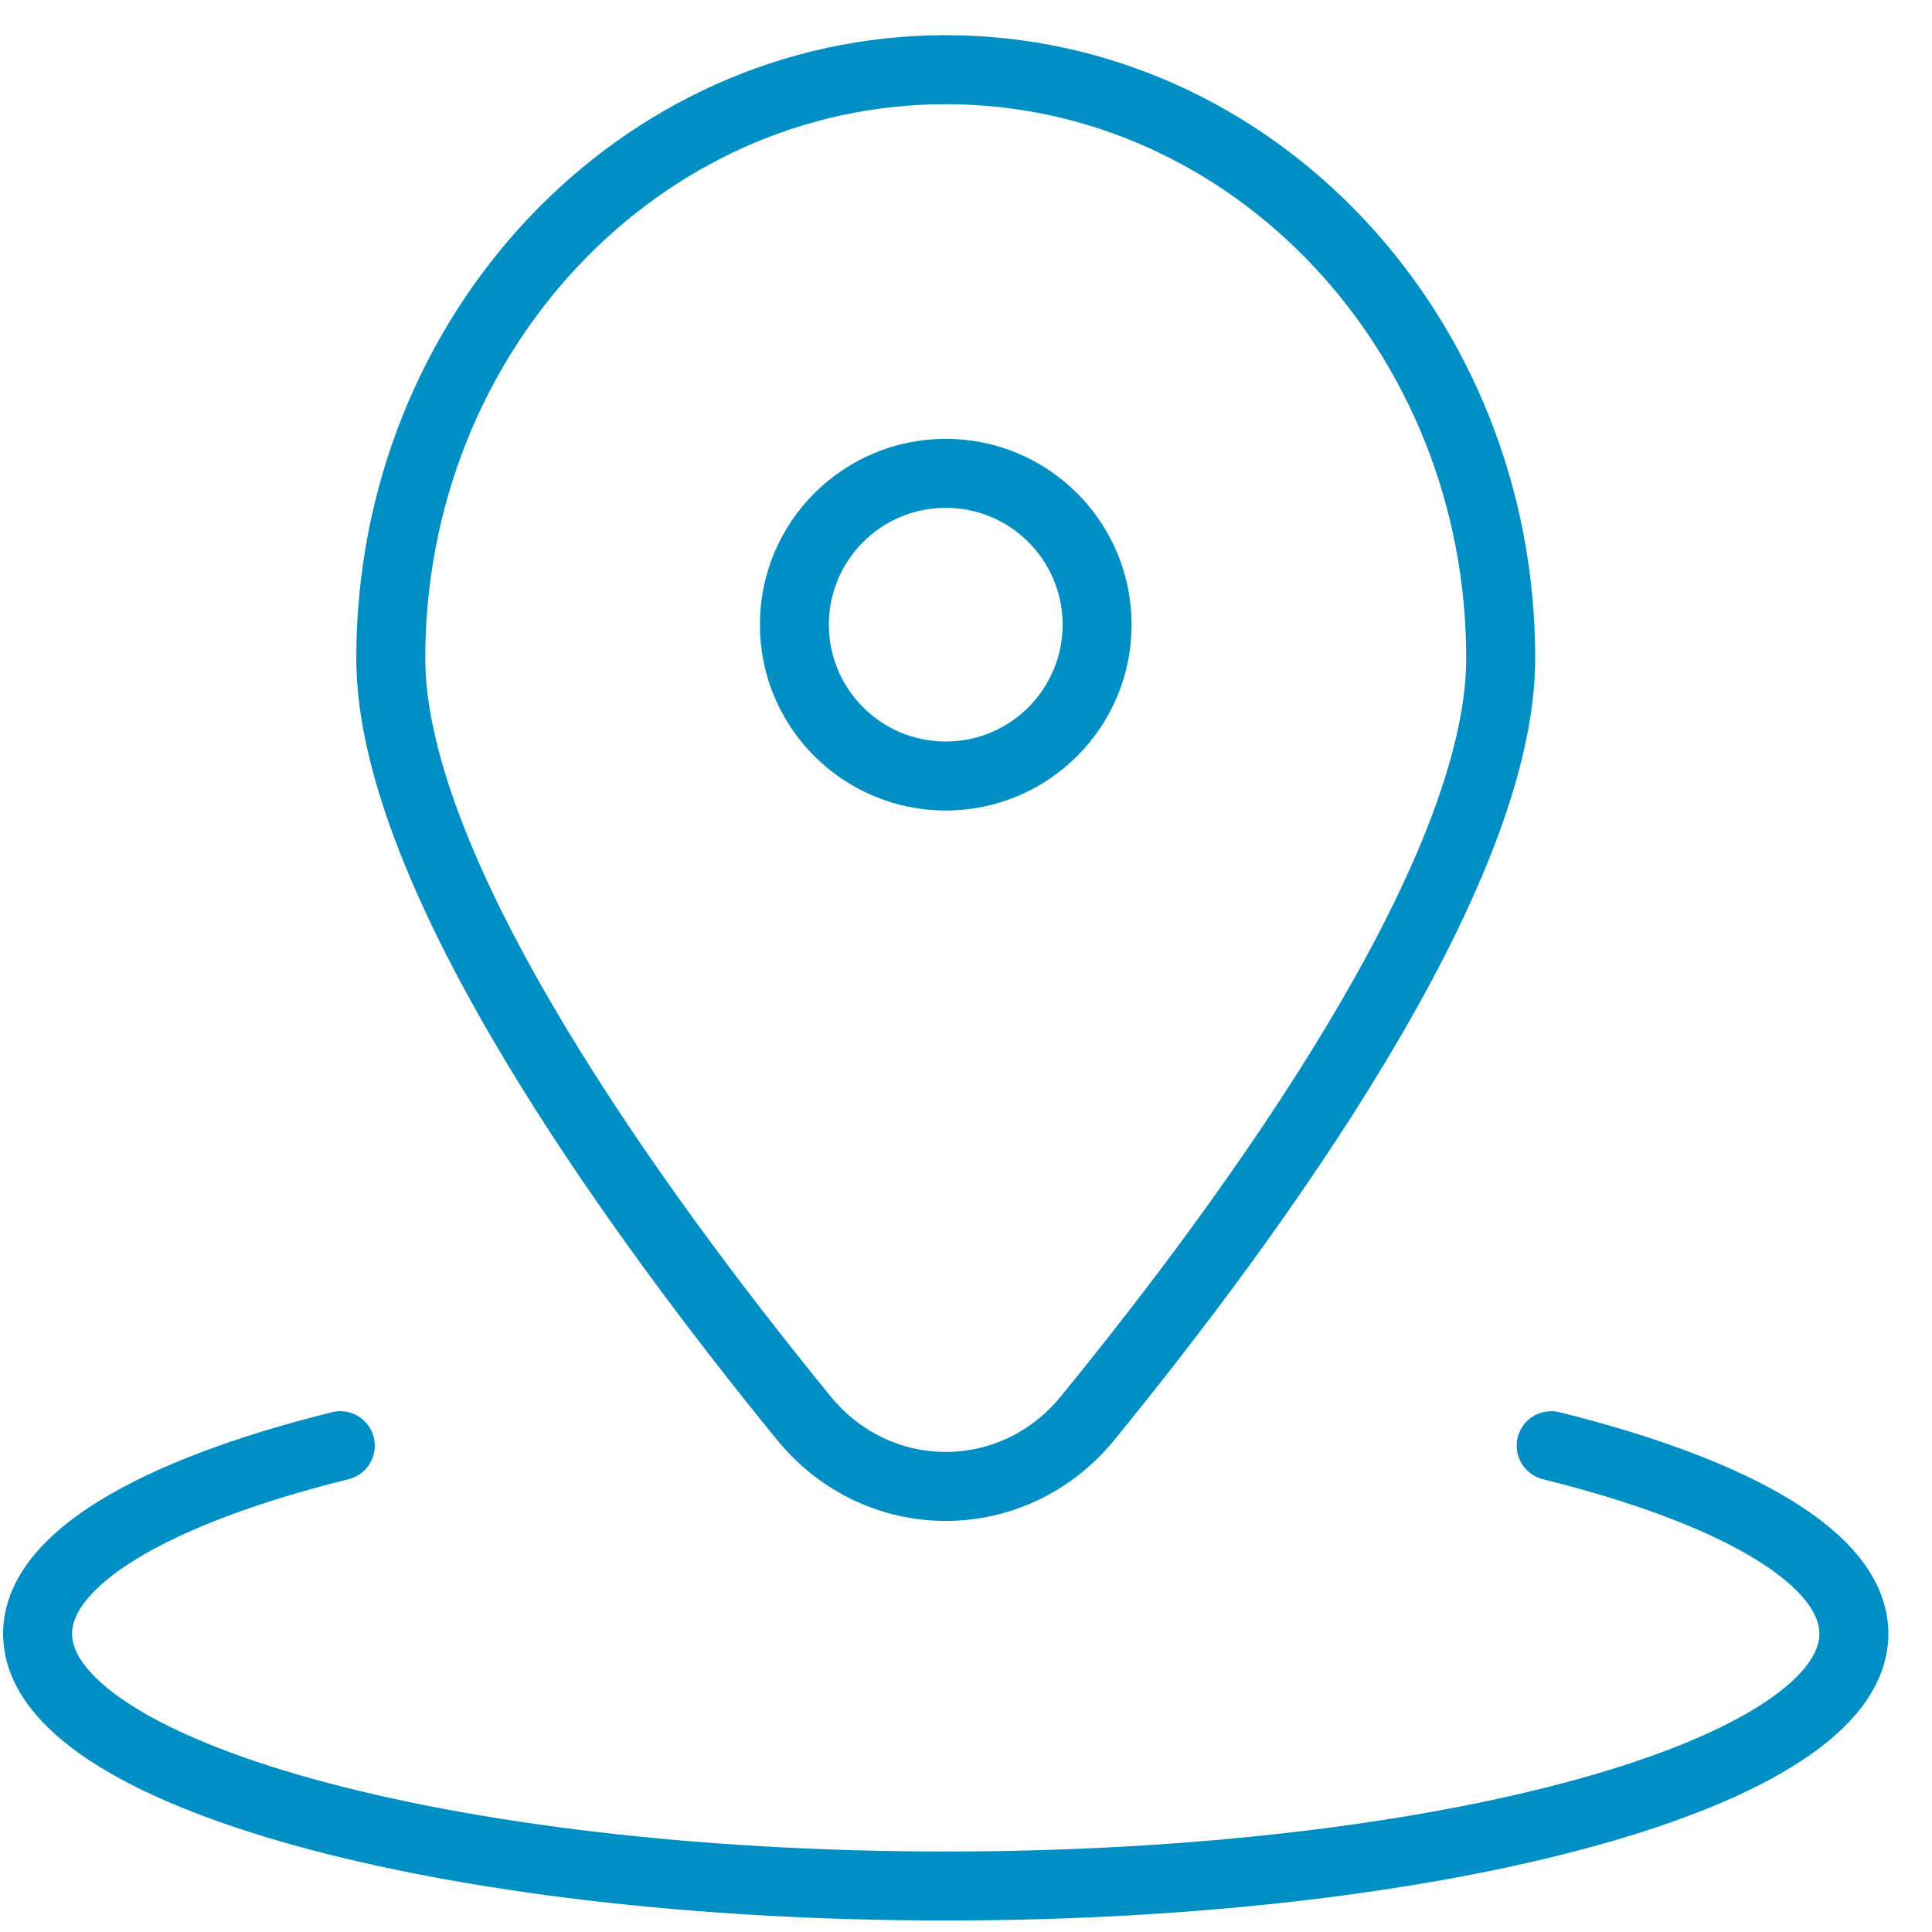 <svg width="42" height="42" viewBox="0 0 42 42" fill="none" xmlns="http://www.w3.org/2000/svg">
<path d="M7.398 31.428C3.359 32.432 0.817 33.892 0.817 35.516C0.817 38.545 9.656 41 20.56 41C31.463 41 40.302 38.545 40.302 35.516C40.302 33.892 37.76 32.432 33.721 31.428M32.624 14.311C32.624 19.041 27.221 26.446 23.646 30.827C22.03 32.809 19.09 32.809 17.473 30.827C13.899 26.446 8.495 19.041 8.495 14.311C8.495 7.244 13.896 1.515 20.56 1.515C27.223 1.515 32.624 7.244 32.624 14.311ZM23.85 13.58C23.85 15.397 22.377 16.87 20.56 16.87C18.742 16.87 17.269 15.397 17.269 13.58C17.269 11.763 18.742 10.29 20.56 10.29C22.377 10.29 23.85 11.763 23.85 13.58Z" stroke="#008FC5" stroke-width="1.5" stroke-linecap="round" stroke-linejoin="round"/>
</svg>
